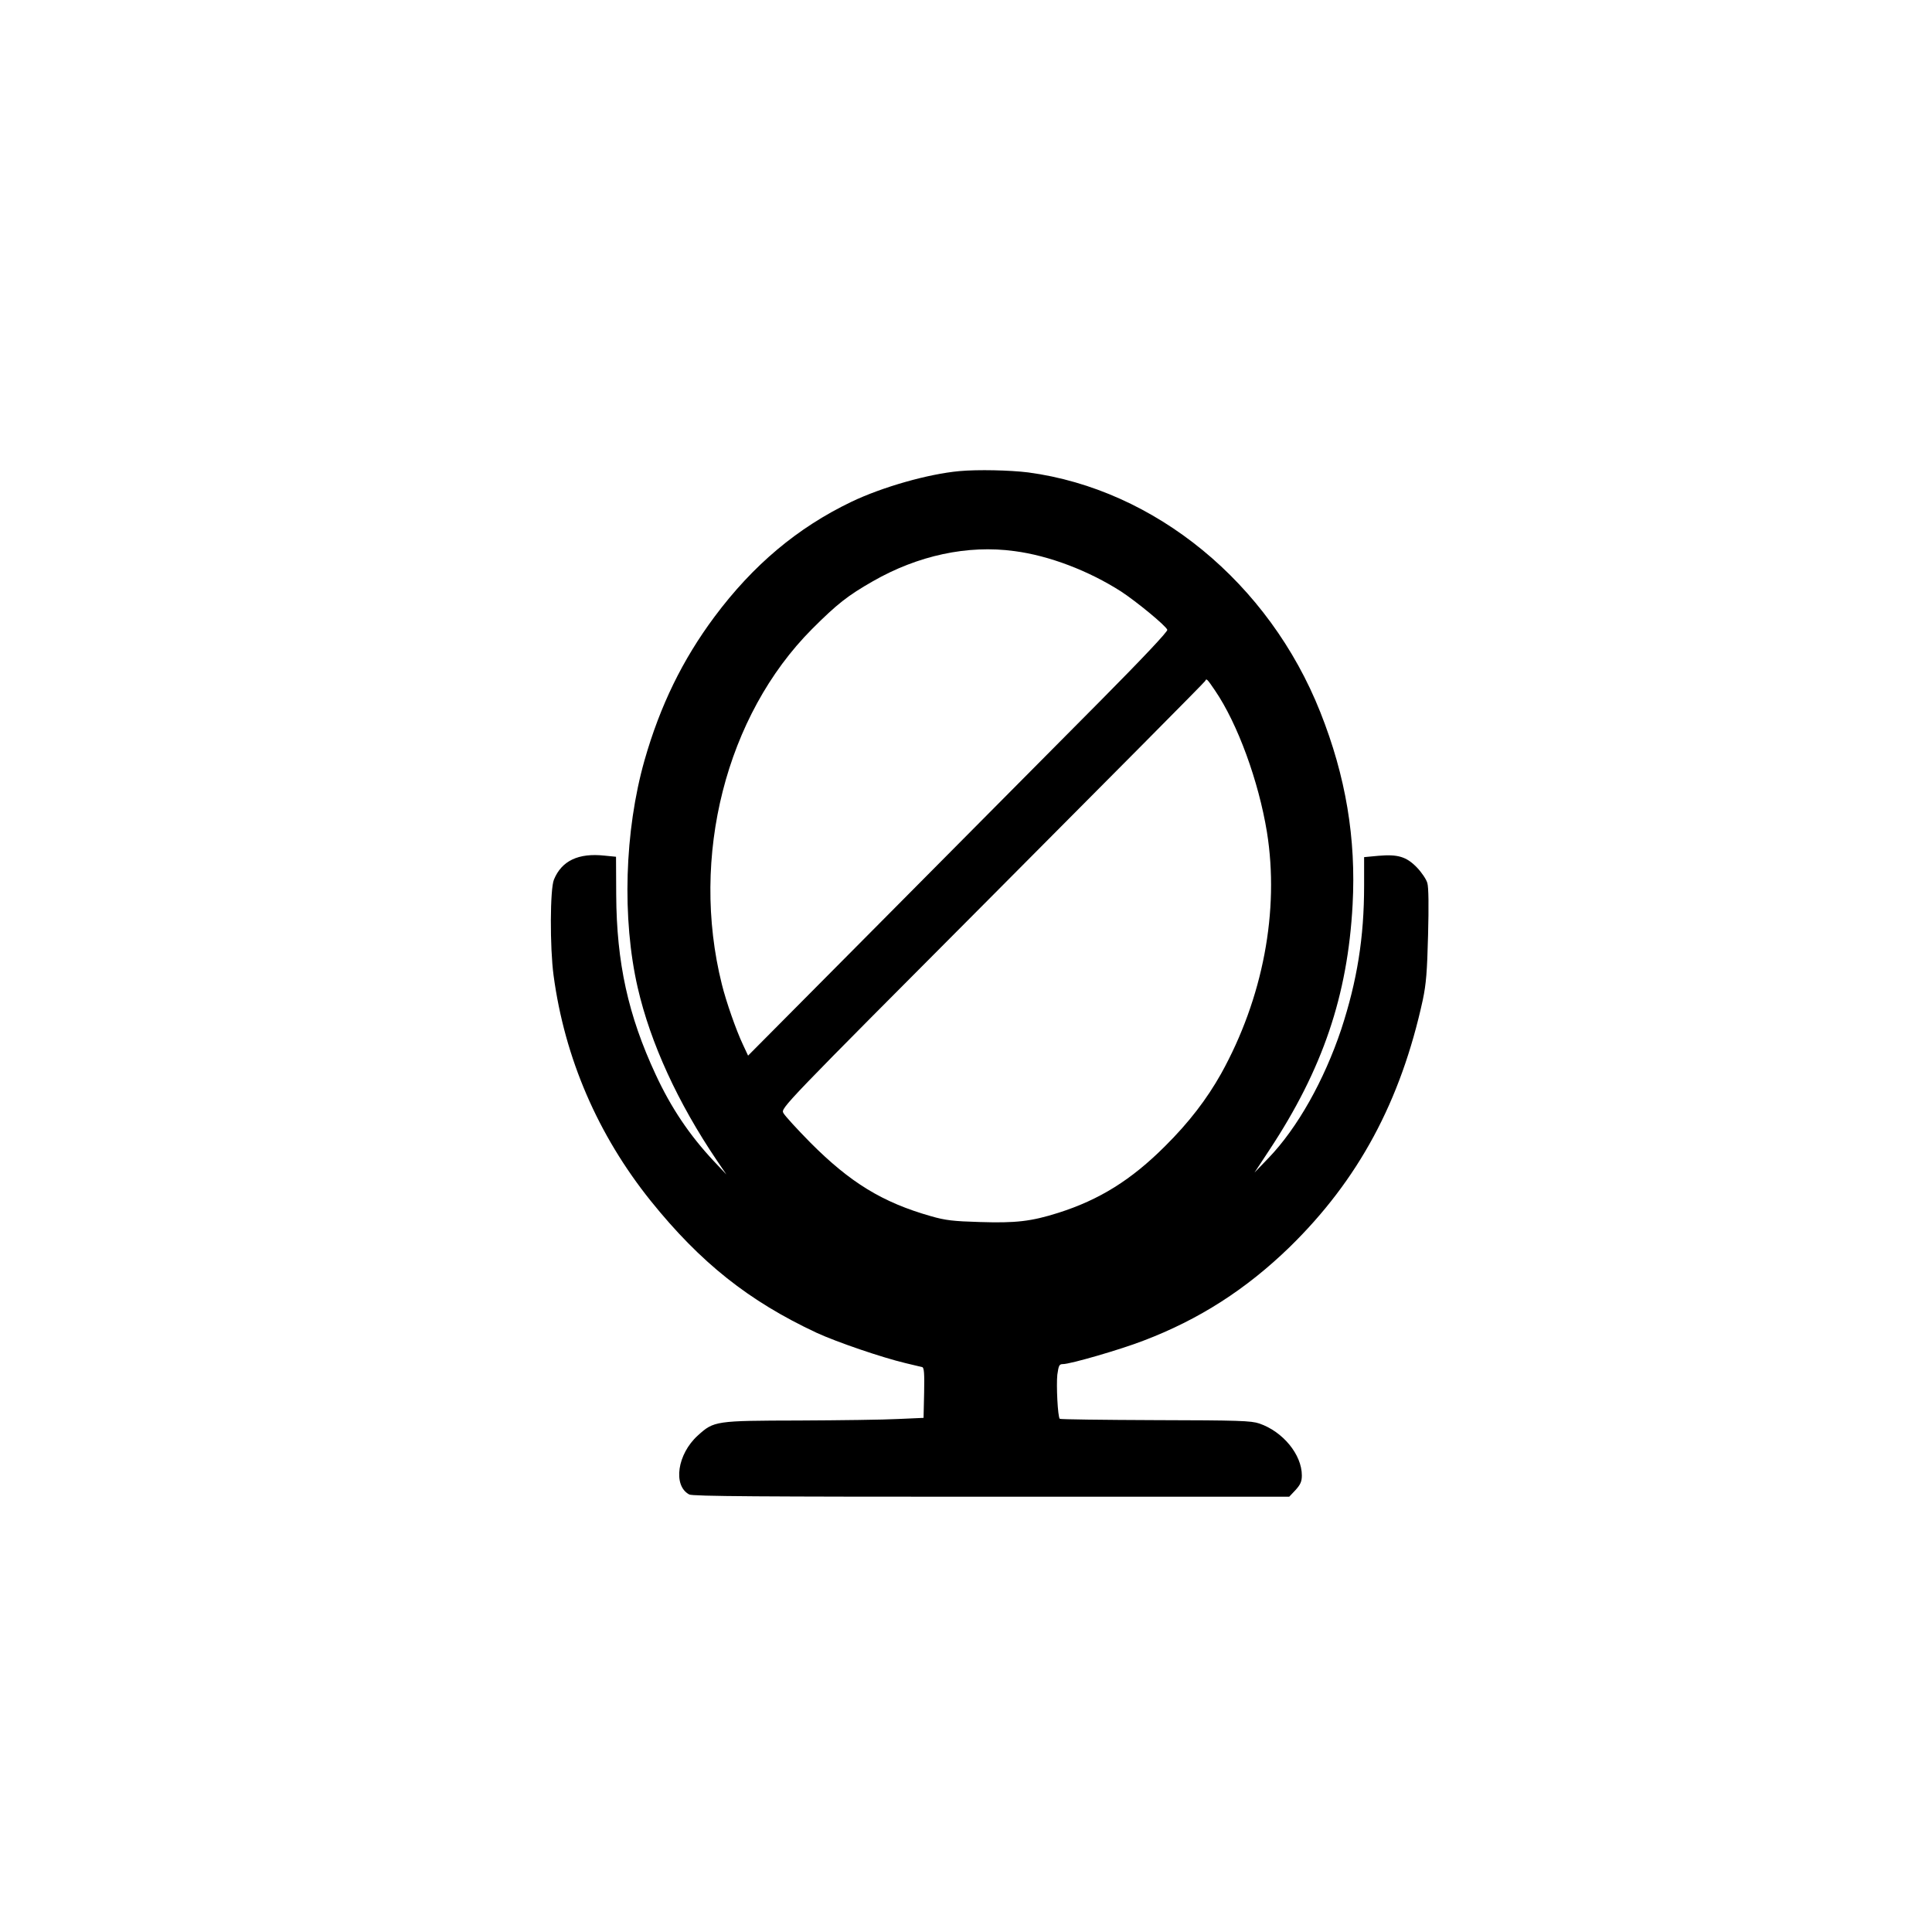 <?xml version="1.0" standalone="no"?>
<!DOCTYPE svg PUBLIC "-//W3C//DTD SVG 20010904//EN"
 "http://www.w3.org/TR/2001/REC-SVG-20010904/DTD/svg10.dtd">
<svg version="1.0" xmlns="http://www.w3.org/2000/svg"
 width="1024pt" height="1024pt" viewBox="0 0 1024 1024"
 preserveAspectRatio="xMidYMid meet">

<g transform="translate(0,1024) scale(0.1,-0.1)"
fill="#000000" stroke="none">
<path d="M5085 7743 c-165 -15 -408 -84 -573 -163 -285 -137 -520 -334 -725
-609 -169 -227 -288 -470 -371 -761 -106 -374 -120 -839 -36 -1205 68 -295
213 -610 419 -915 l51 -75 -66 70 c-130 139 -227 283 -309 460 -146 314 -207
592 -209 952 l-1 202 -61 6 c-138 15 -227 -27 -268 -127 -21 -49 -22 -359 -2
-508 59 -439 235 -846 515 -1195 264 -328 520 -531 879 -699 109 -50 346 -131
472 -161 41 -10 81 -19 88 -21 10 -3 12 -35 10 -136 l-3 -133 -135 -6 c-74 -4
-310 -7 -525 -8 -443 -1 -451 -2 -536 -79 -109 -98 -134 -266 -46 -313 17 -10
389 -12 1601 -12 l1579 0 34 36 c26 29 33 45 33 77 0 110 -100 232 -225 275
-44 15 -109 17 -552 18 -276 1 -504 4 -506 7 -11 10 -19 179 -13 234 7 49 10
56 30 56 39 0 305 77 426 124 295 112 544 272 774 495 366 357 590 774 707
1311 18 86 23 149 28 345 4 151 3 253 -4 275 -5 19 -30 56 -55 82 -56 58 -102
71 -205 62 l-75 -7 0 -151 c0 -276 -37 -504 -121 -761 -91 -272 -233 -524
-385 -682 l-75 -78 79 120 c282 427 415 818 441 1300 19 351 -36 680 -171
1020 -272 686 -876 1181 -1548 1271 -96 12 -267 16 -365 7z m292 -424 c184
-24 393 -104 565 -214 81 -53 237 -181 245 -203 4 -8 -132 -152 -353 -375
-198 -199 -699 -704 -1114 -1122 l-755 -760 -28 60 c-35 74 -89 228 -111 318
-169 676 22 1425 478 1883 133 133 189 177 322 253 239 137 503 194 751 160z
m1063 -739 c120 -176 231 -481 275 -750 67 -417 -21 -881 -243 -1281 -76 -135
-170 -258 -297 -384 -179 -179 -348 -284 -565 -353 -145 -46 -226 -55 -417
-49 -140 4 -183 9 -259 31 -257 73 -428 178 -639 390 -71 72 -136 143 -143
157 -14 26 -6 34 1110 1154 617 620 1125 1131 1126 1136 6 15 10 11 52 -51z"/>
</g>
</svg>
